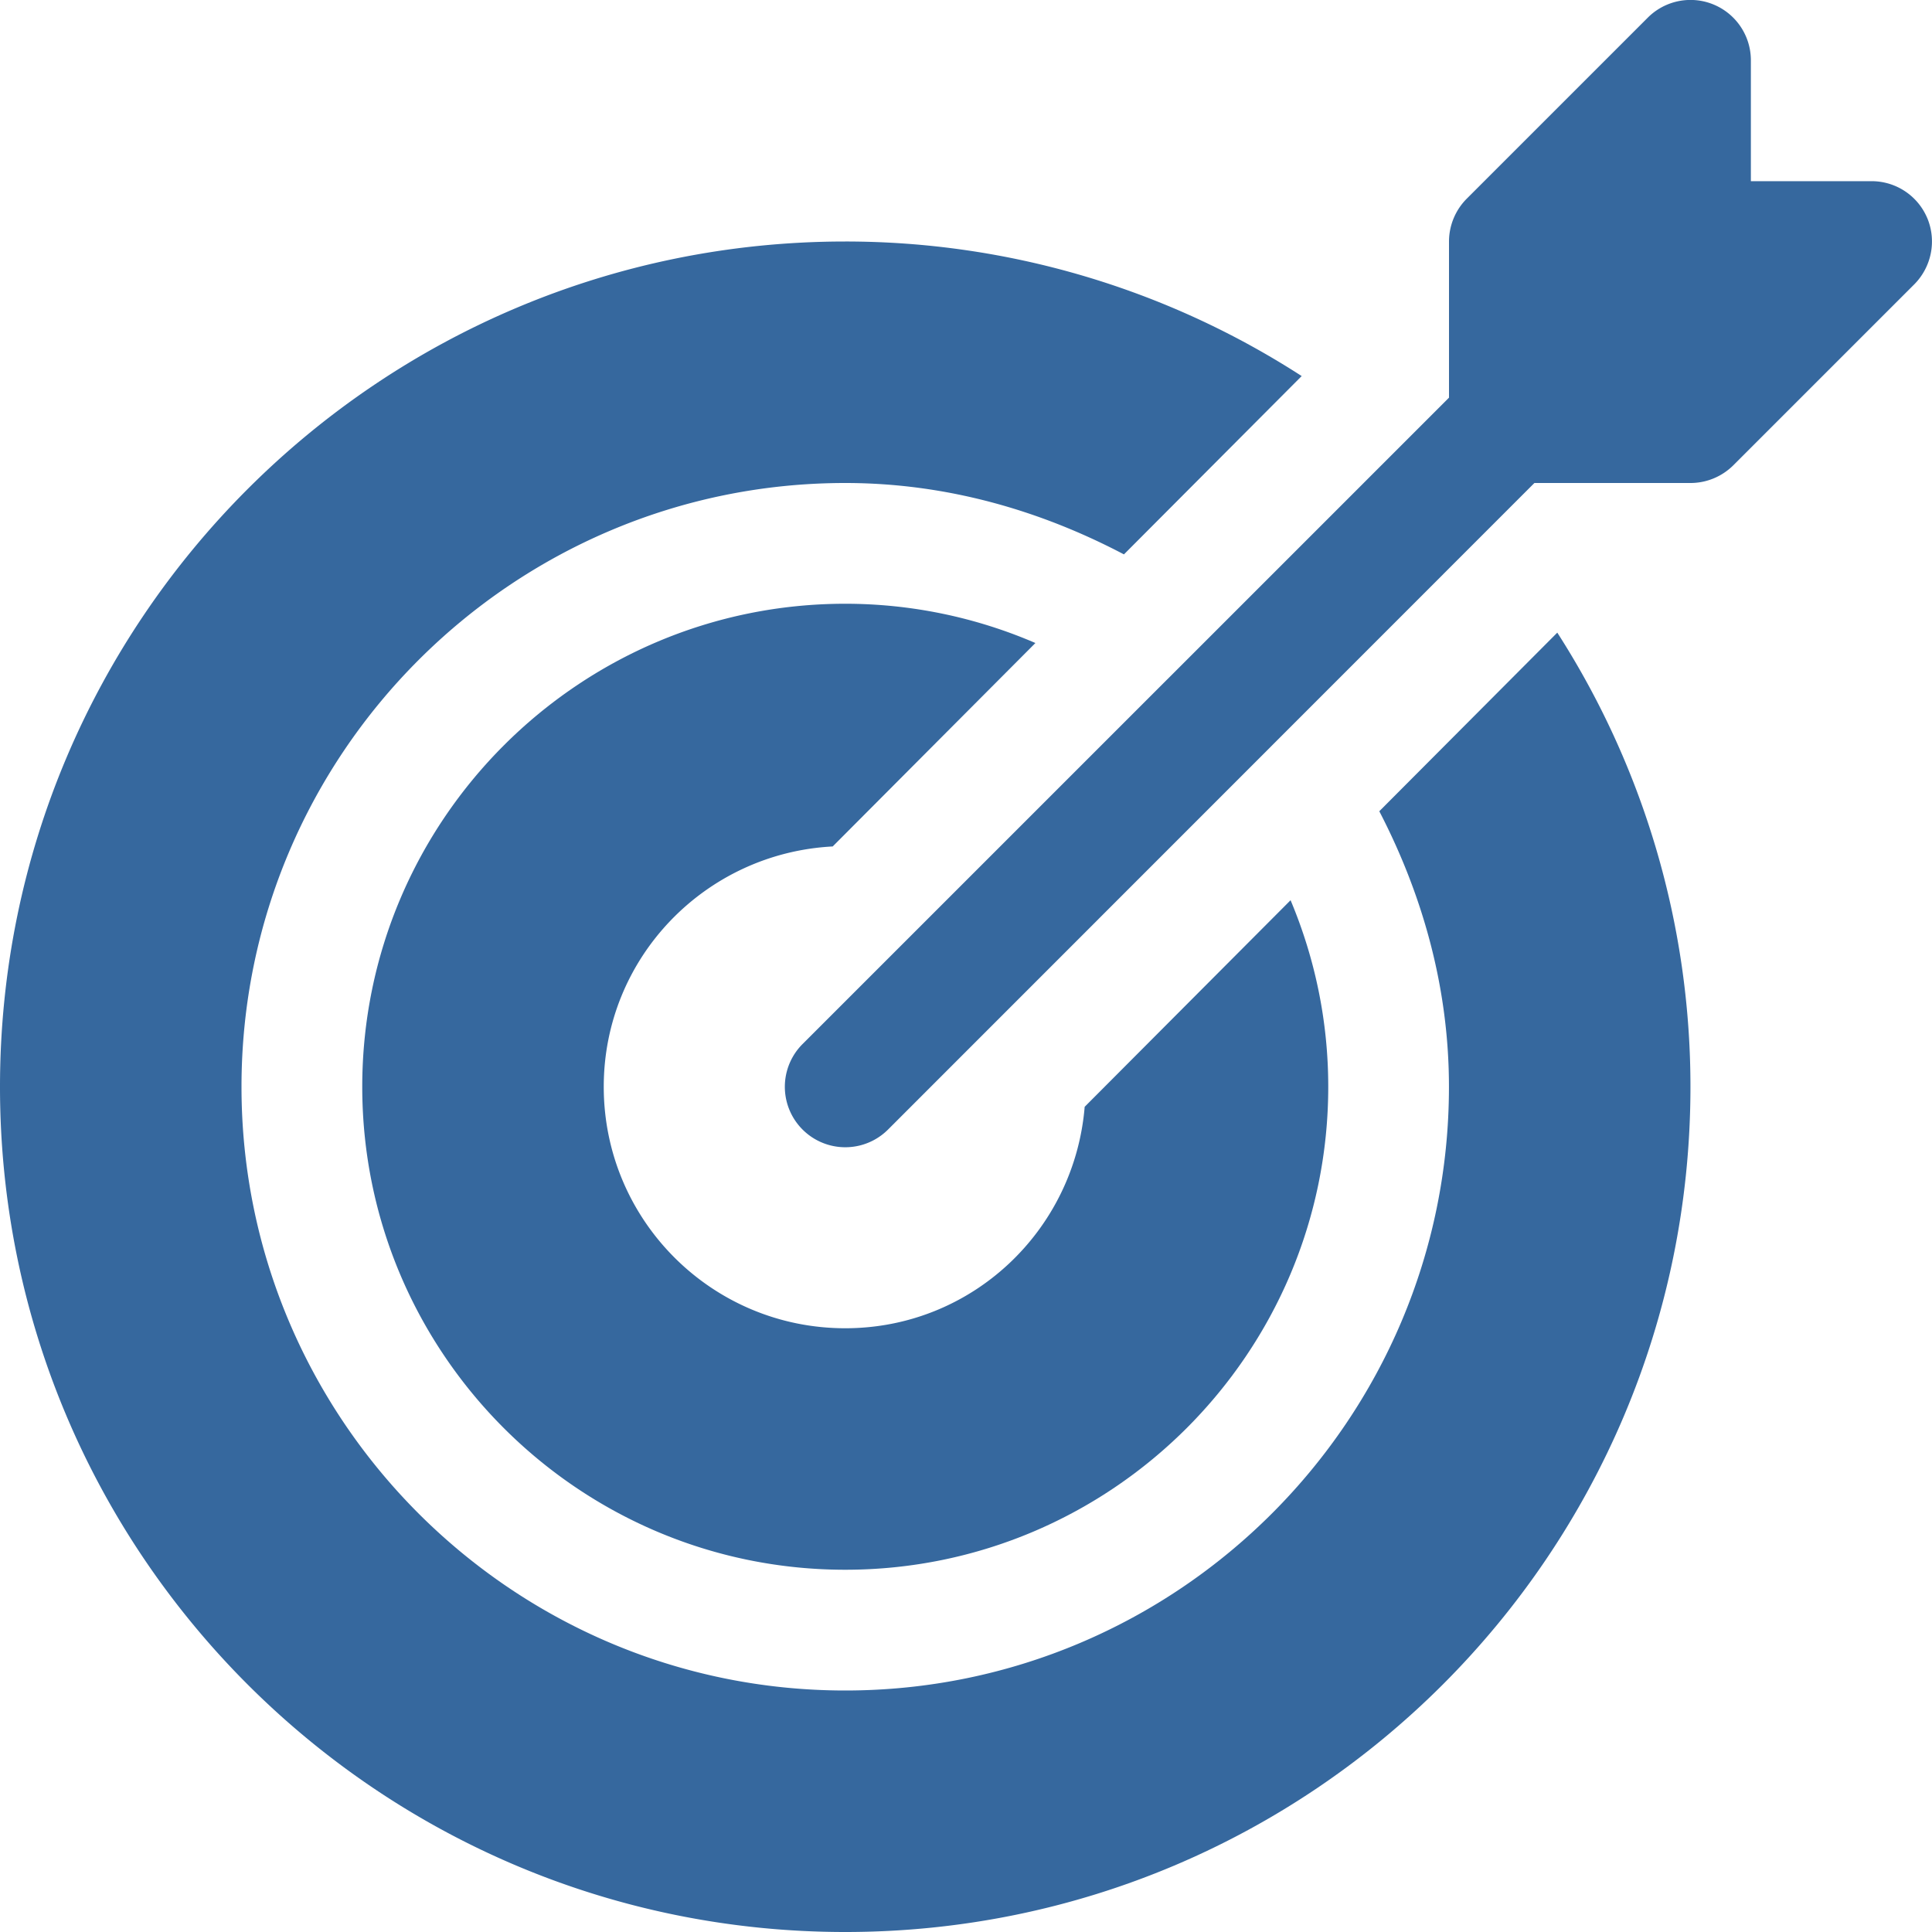 <?xml version="1.0" encoding="UTF-8"?>
<svg xmlns="http://www.w3.org/2000/svg" width="40" height="40" fill="none">
  <path d="M39.905 4.523a1.25 1.25 0 00-1.155-.772h-2.5v-2.5a1.25 1.25 0 00-2.135-.885l-3.75 3.75a1.259 1.259 0 00-.365.885v3.232L16.616 21.616a1.25 1.25 0 001.77 1.77L31.768 10H35c.333 0 .65-.133.885-.365l3.75-3.75c.355-.36.462-.895.27-1.363z" fill="#36689E"></path>
  <path d="M26.72 18.638l-4.263 4.277C22.245 25.48 20.12 27.5 17.5 27.5c-2.763 0-5-2.237-5-5 0-2.672 2.102-4.837 4.74-4.975l4.197-4.212A9.938 9.938 0 0017.5 12.5c-5.515 0-10 4.485-10 10s4.485 10 10 10 10-4.485 10-10c0-1.37-.28-2.672-.78-3.862z" fill="#36689E"></path>
  <path d="M32.242 13.098l-3.685 3.698c.89 1.717 1.442 3.64 1.442 5.704C30 29.393 24.392 35 17.5 35S5 29.393 5 22.5C5 15.608 10.608 10 17.5 10c2.093 0 4.035.566 5.77 1.478l3.68-3.692A17.407 17.407 0 0017.5 5C7.836 5.001 0 12.836 0 22.501 0 32.164 7.835 40 17.5 40c9.664 0 17.499-7.835 17.499-17.5a17.39 17.39 0 00-2.757-9.402z" fill="#36689E"></path>
</svg>
